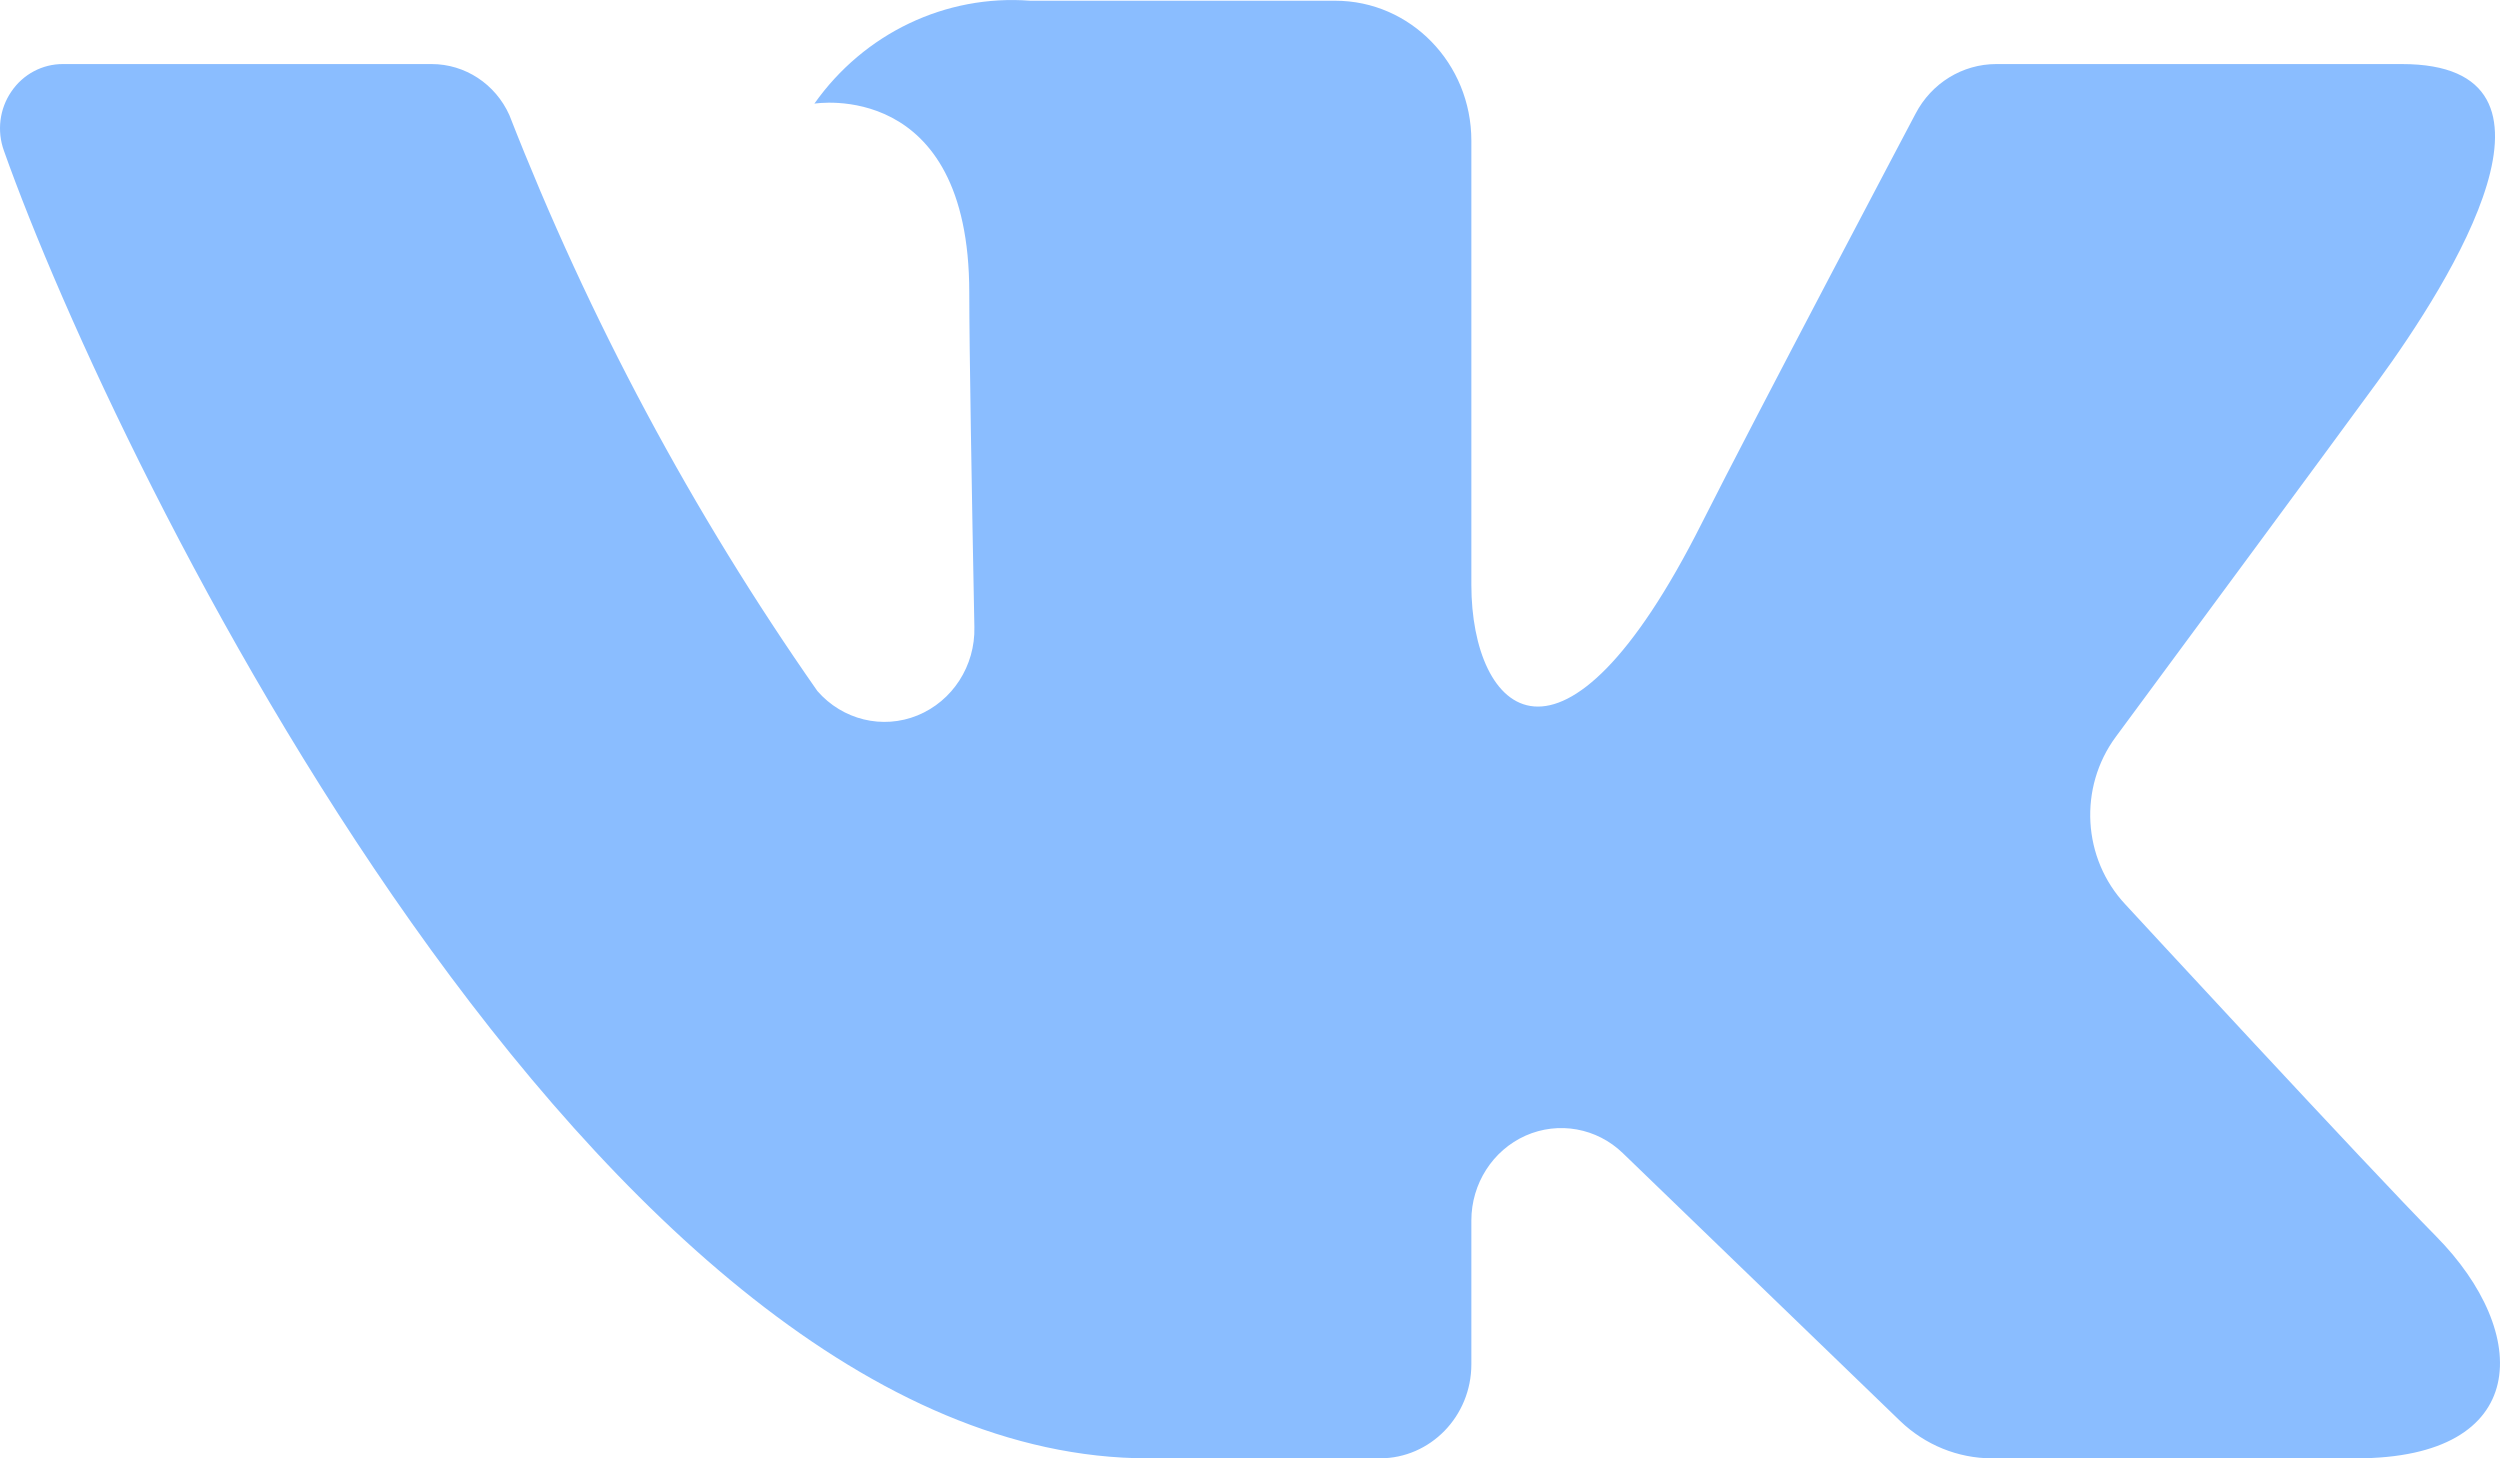 <svg width="24" height="14" viewBox="0 0 24 14" fill="none" xmlns="http://www.w3.org/2000/svg">
<path d="M23.058 0.615H19.164C18.84 0.615 18.542 0.798 18.389 1.092C18.389 1.092 16.836 4.032 16.337 5.023C14.995 7.688 14.125 6.851 14.125 5.614V1.35C14.125 0.608 13.54 0.007 12.818 0.007H9.89C9.079 -0.055 8.295 0.319 7.818 0.995C7.818 0.995 9.305 0.748 9.305 2.808C9.305 3.319 9.33 4.788 9.354 6.02C9.363 6.392 9.145 6.73 8.808 6.868C8.472 7.005 8.088 6.911 7.847 6.634C6.648 4.92 5.655 3.064 4.89 1.105C4.756 0.806 4.464 0.615 4.144 0.615C3.299 0.615 1.609 0.615 0.605 0.615C0.408 0.614 0.222 0.712 0.109 0.879C-0.005 1.045 -0.031 1.258 0.038 1.448C1.112 4.478 5.74 14 11.023 14H13.247C13.732 14 14.125 13.596 14.125 13.097V11.717C14.125 11.363 14.33 11.043 14.646 10.902C14.962 10.762 15.329 10.828 15.579 11.07L18.241 13.641C18.48 13.871 18.796 14 19.124 14H22.619C24.304 14 24.304 12.797 23.385 11.867C22.738 11.212 20.404 8.683 20.404 8.683C19.991 8.243 19.952 7.56 20.312 7.073C21.066 6.052 22.3 4.381 22.823 3.666C23.538 2.687 24.833 0.615 23.058 0.615Z" fill="#8ABDFF"/>
</svg>
